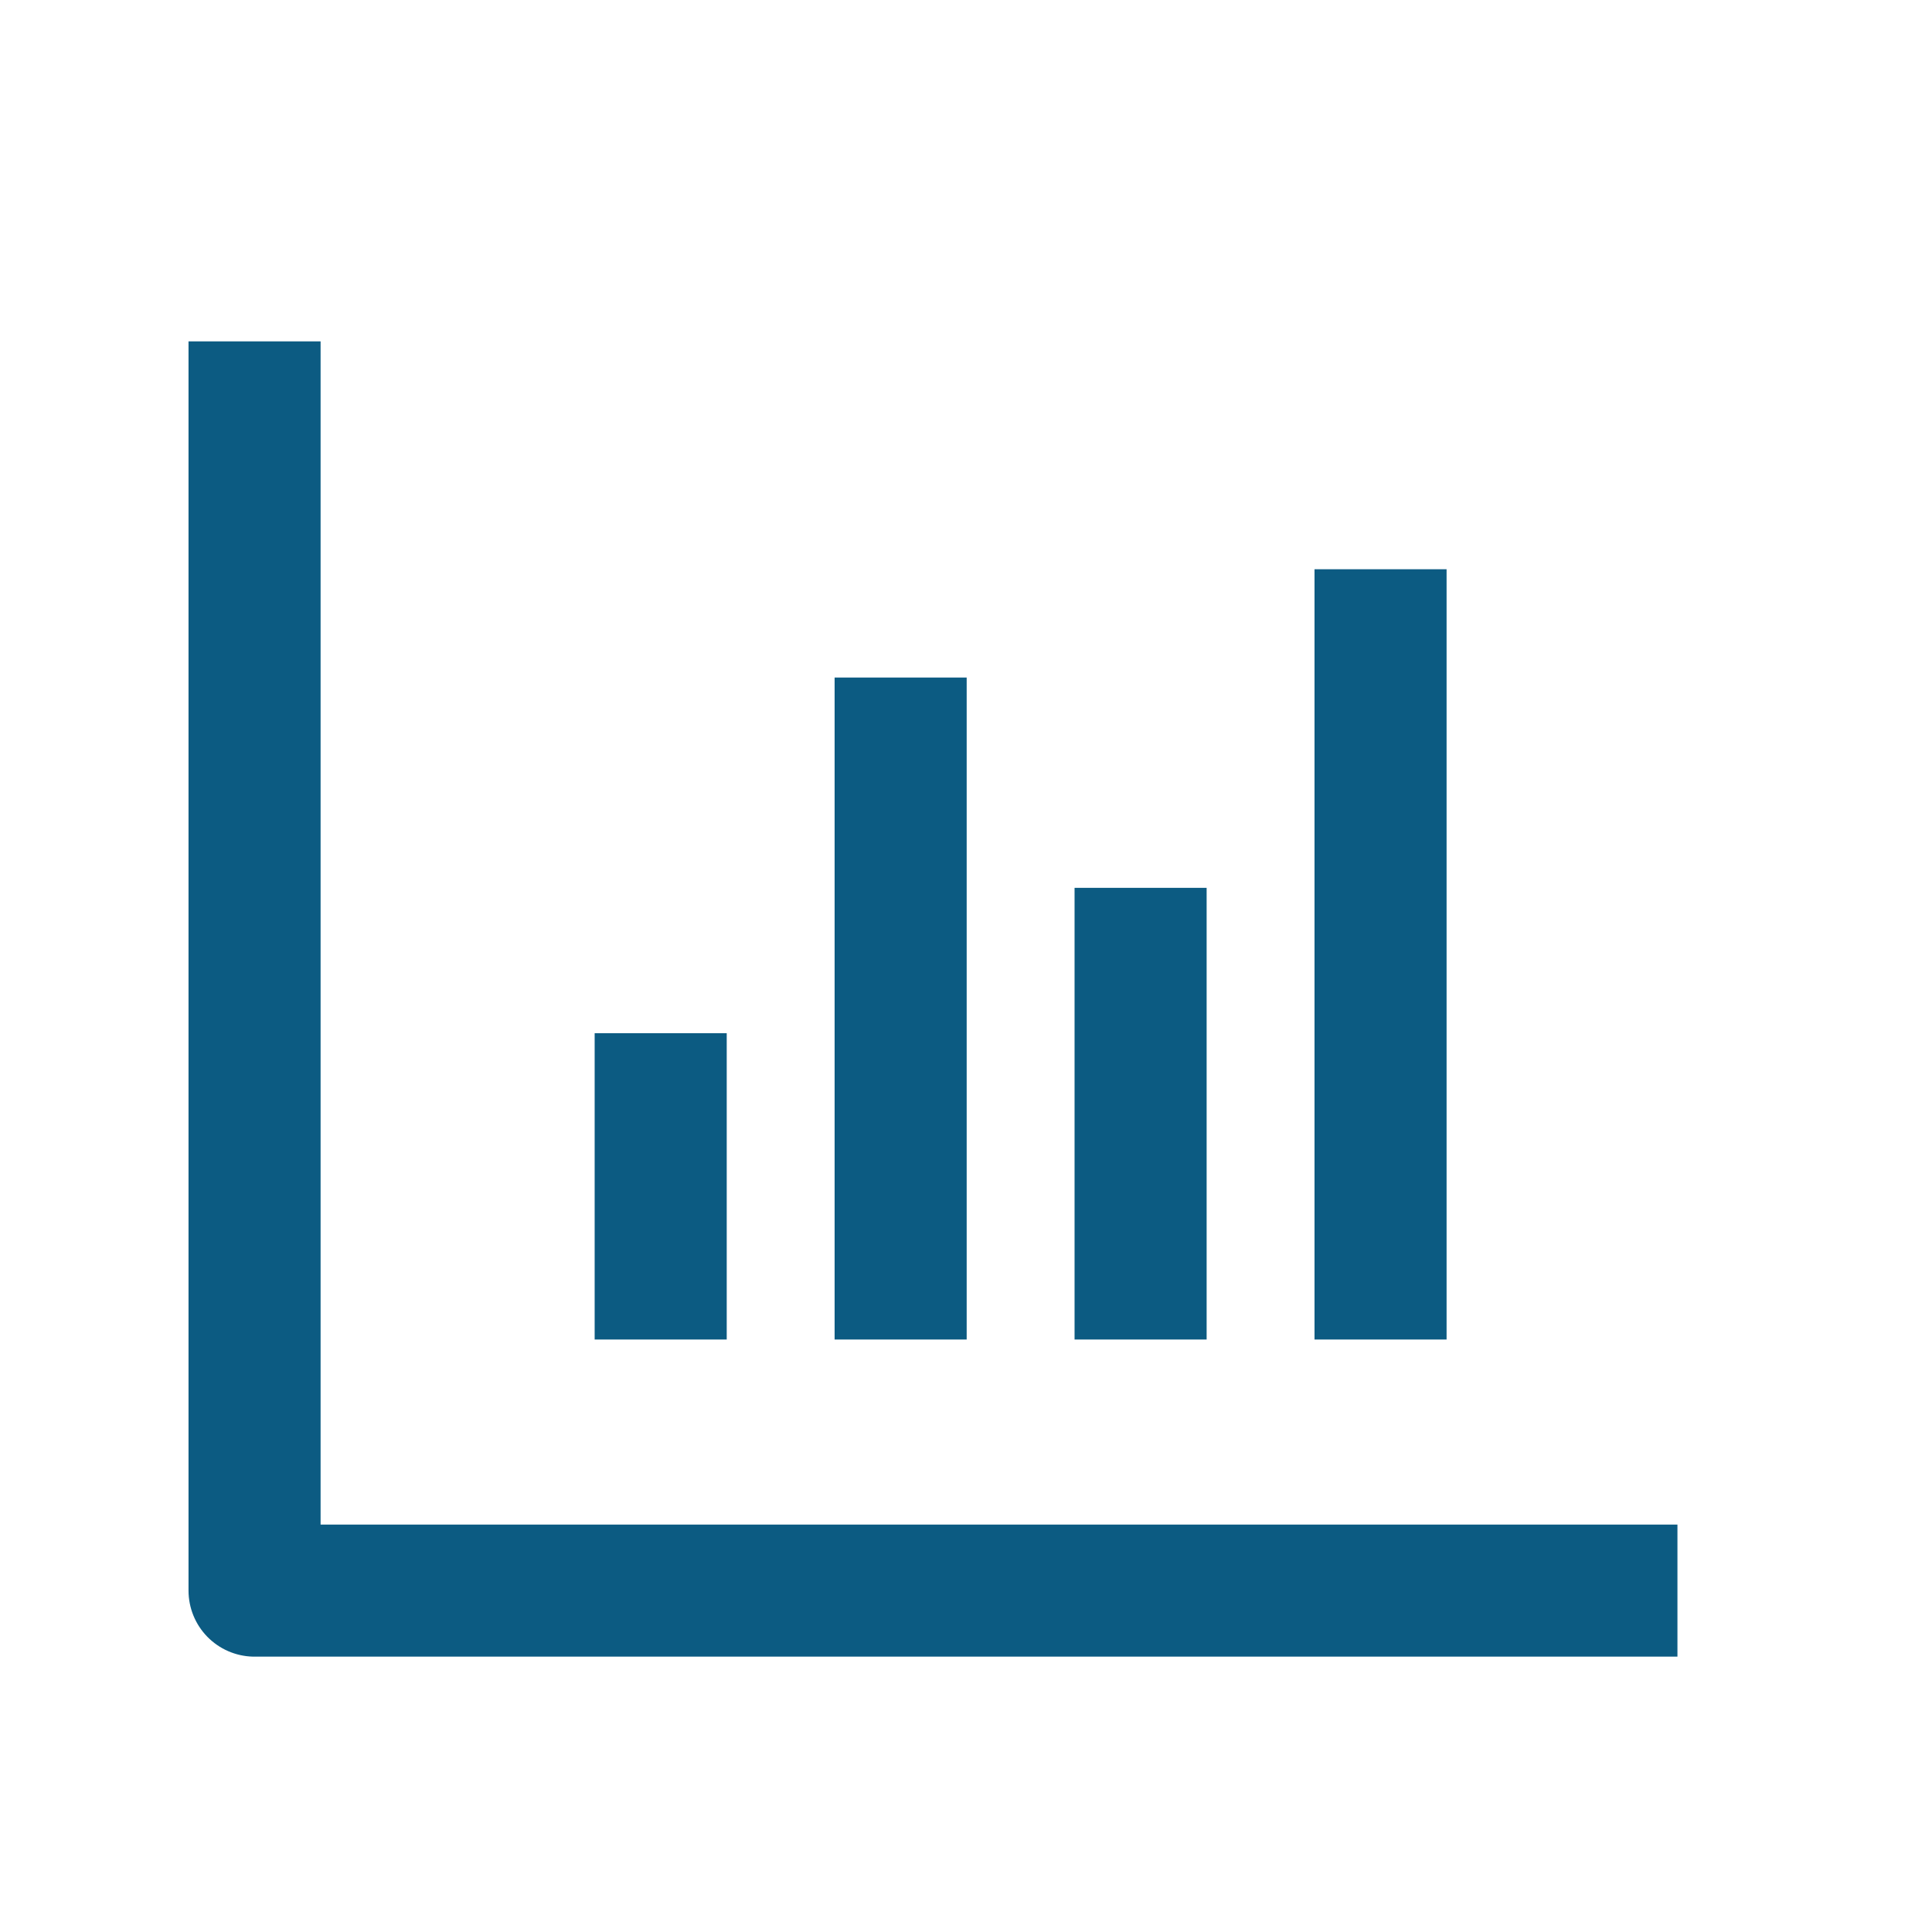 <?xml version="1.0" encoding="UTF-8"?>
<svg id="Layer_1" data-name="Layer 1" xmlns="http://www.w3.org/2000/svg" viewBox="0 0 512 512">
  <defs>
    <style>
      .cls-1 {
        fill: none;
        stroke: #0c5b82;
        stroke-linejoin: round;
        stroke-width: 35px;
      }
    </style>
  </defs>
  <polyline class="cls-1" points="67.46 90.47 67.46 421.53 444.54 421.53"/>
  <line class="cls-1" x1="175.09" y1="273.81" x2="175.09" y2="354.98"/>
  <line class="cls-1" x1="238.68" y1="179.55" x2="238.68" y2="354.98"/>
  <line class="cls-1" x1="302.27" y1="235.29" x2="302.27" y2="354.98"/>
  <line class="cls-1" x1="365.86" y1="150.86" x2="365.86" y2="354.98"/>
</svg>
